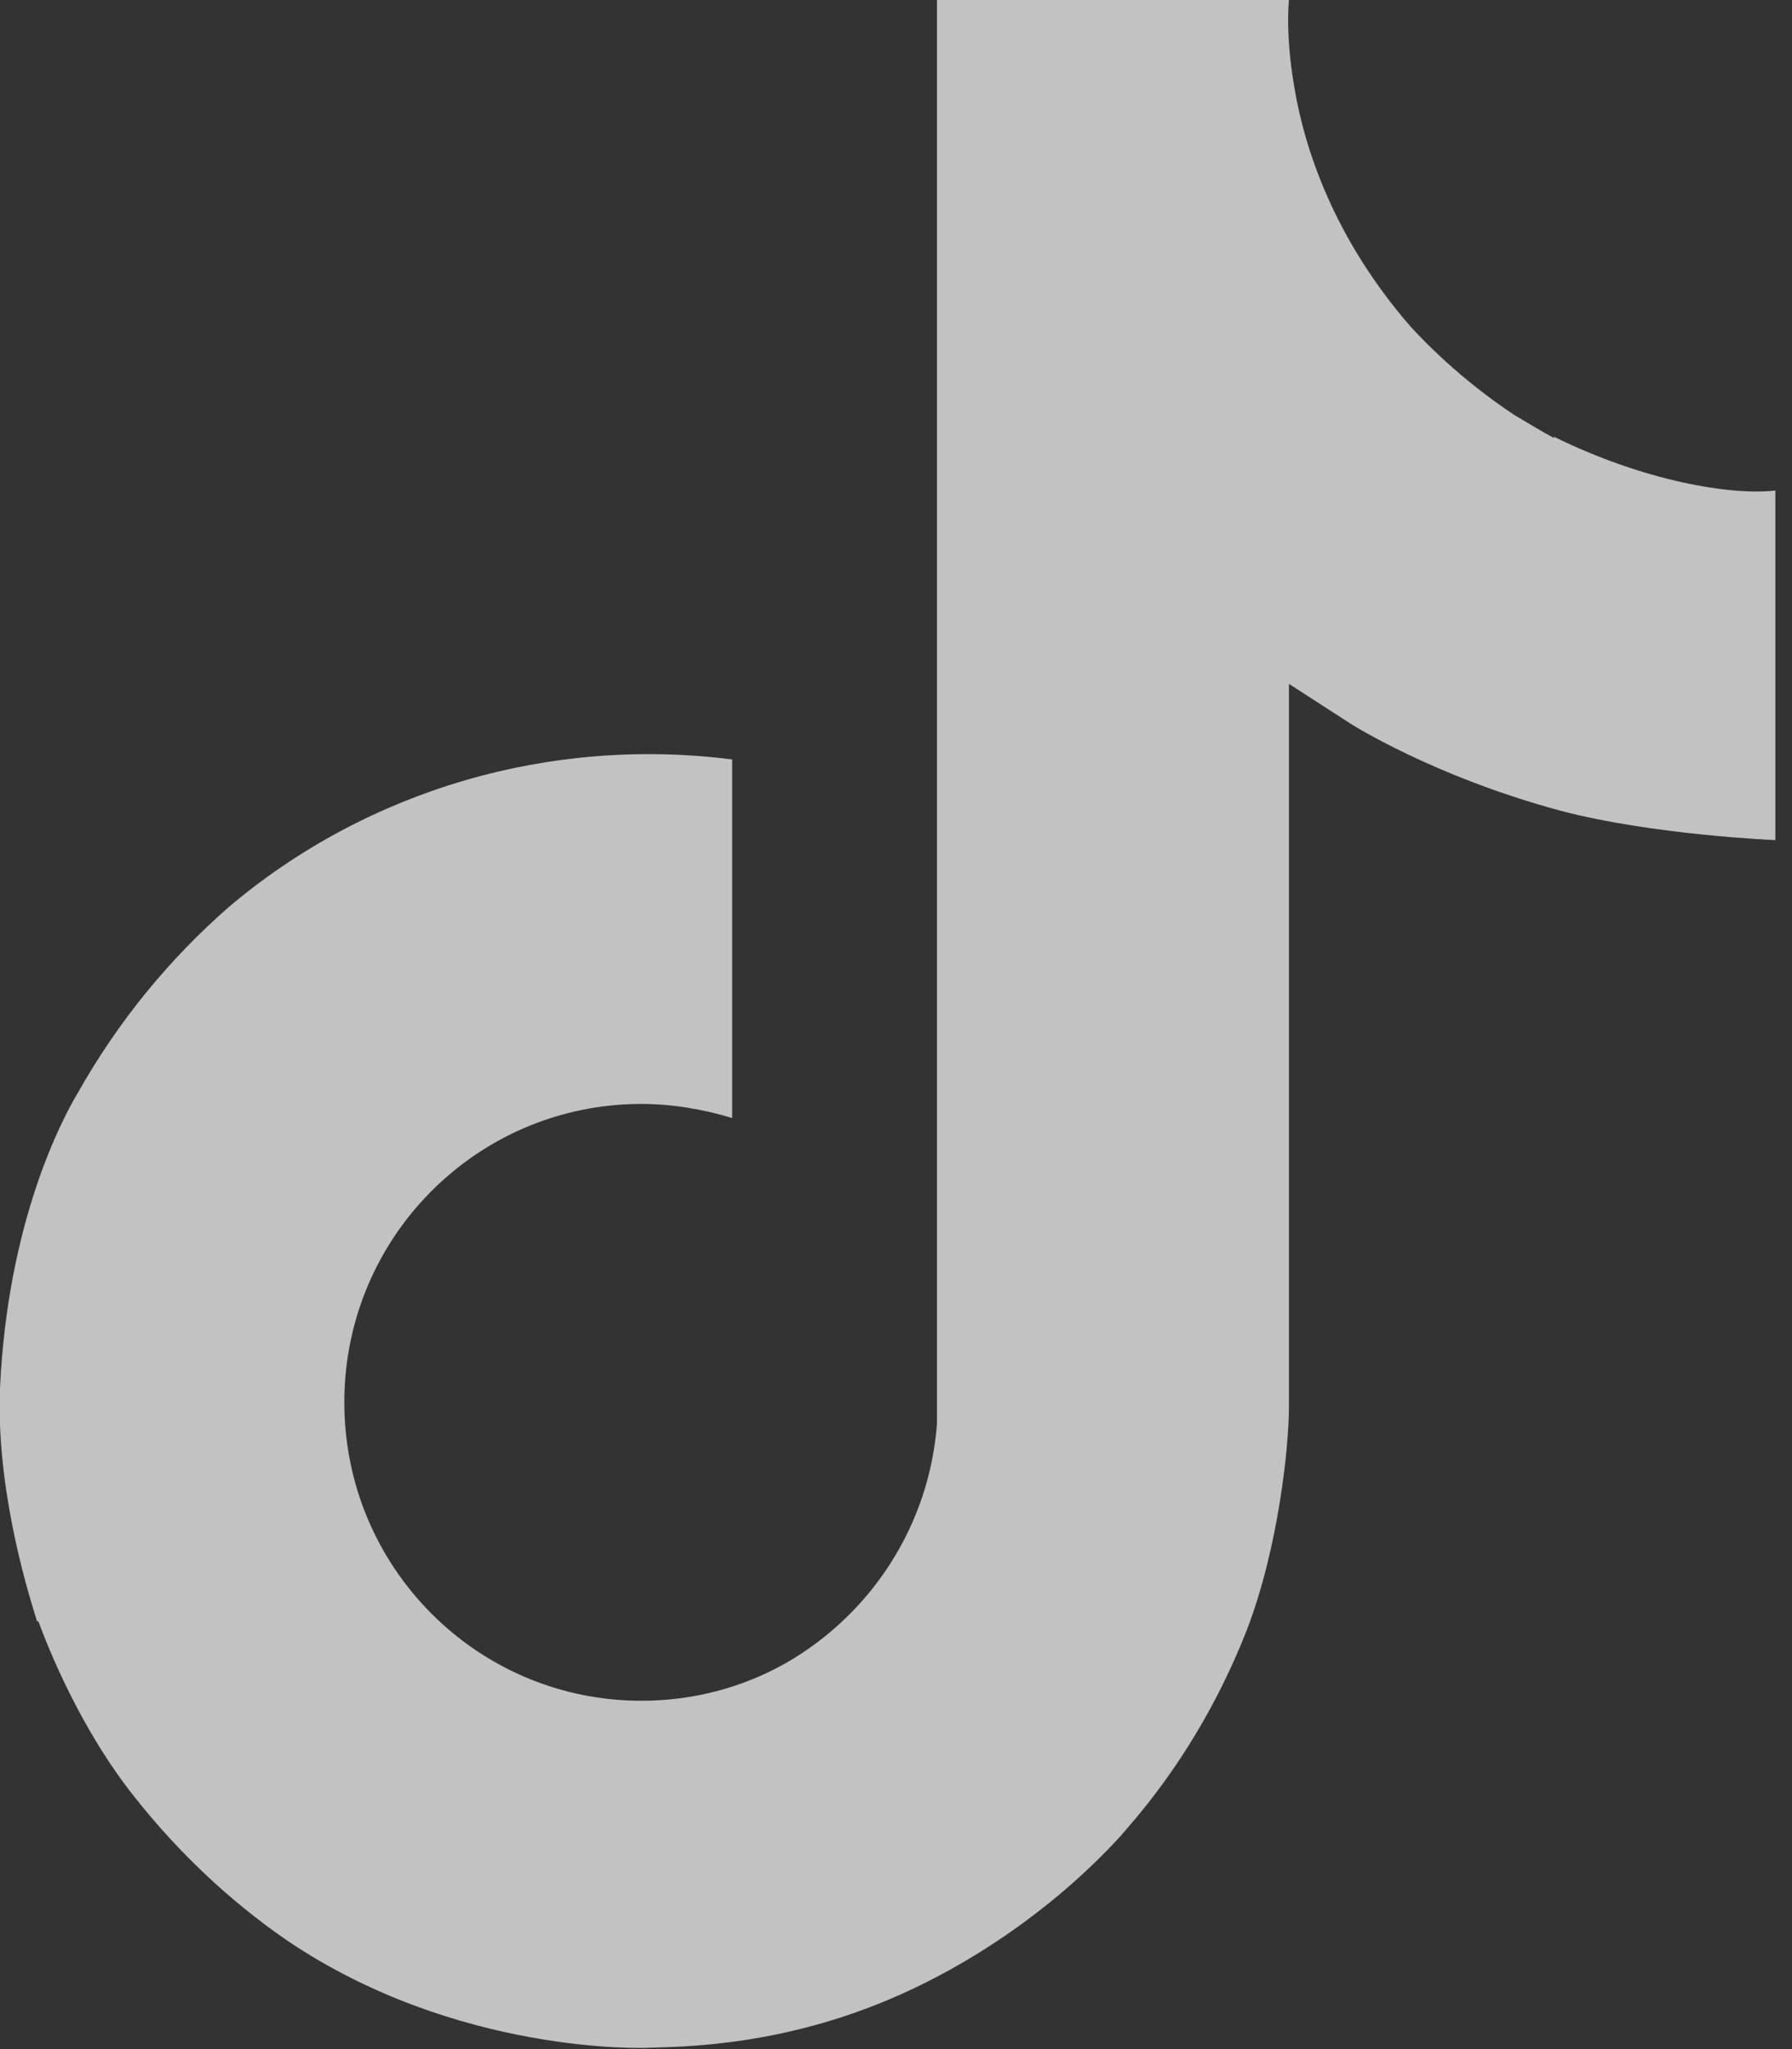 <svg width="14px" height="16px" viewBox="0 0 14 16" version="1.1" xmlns="http://www.w3.org/2000/svg" xmlns:xlink="http://www.w3.org/1999/xlink">
    <rect x="0" y="0" width="14" height="16" fill="#333333" stroke="none"/>
    <g id="Symbols" stroke="none" stroke-width="1" fill="none" fill-rule="evenodd" opacity="0.7">
        <g id="Footer/grey" transform="translate(-1105, -343)" fill="#FFFFFF">
            <g id="Group" transform="translate(968, 342)">
                <g id="Social-Media/Tiktok-W" transform="translate(137, 1)">
                    <path d="m12.14,3.42c-.11-.06-.21-.12-.31-.18-.3-.2-.57-.43-.81-.69-.6-.69-.83-1.39-.91-1.88h0c-.07-.41-.04-.67-.04-.67h-2.75v10.63c0,.14,0,.28,0,.42,0,.02,0,.03,0,.05,0,0,0,.02,0,.02h0c-.06.78-.5,1.47-1.17,1.86-.35.2-.74.3-1.14.3-1.28,0-2.32-1.04-2.32-2.33s1.04-2.33,2.32-2.33c.24,0,.48.04.71.11v-2.8c-1.41-.18-2.84.23-3.93,1.15-.47.41-.87.9-1.18,1.45-.12.2-.55,1-.61,2.31-.03.74.19,1.51.29,1.82H.3c.07.19.32.83.75,1.37.34.43.74.81,1.19,1.12h0s0,0,0,0c1.33.9,2.81.84,2.81.84.26-.01,1.11,0,2.08-.46,1.08-.51,1.69-1.27,1.69-1.27.39-.45.7-.97.92-1.53.25-.65.33-1.44.33-1.75v-5.64s.48.31.48.31c0,0,.64.41,1.64.68.72.19,1.68.23,1.68.23v-2.73c-.34.04-1.02-.07-1.73-.42Z" id="Path"></path>
                </g>
            </g>
        </g>
    </g>
</svg>